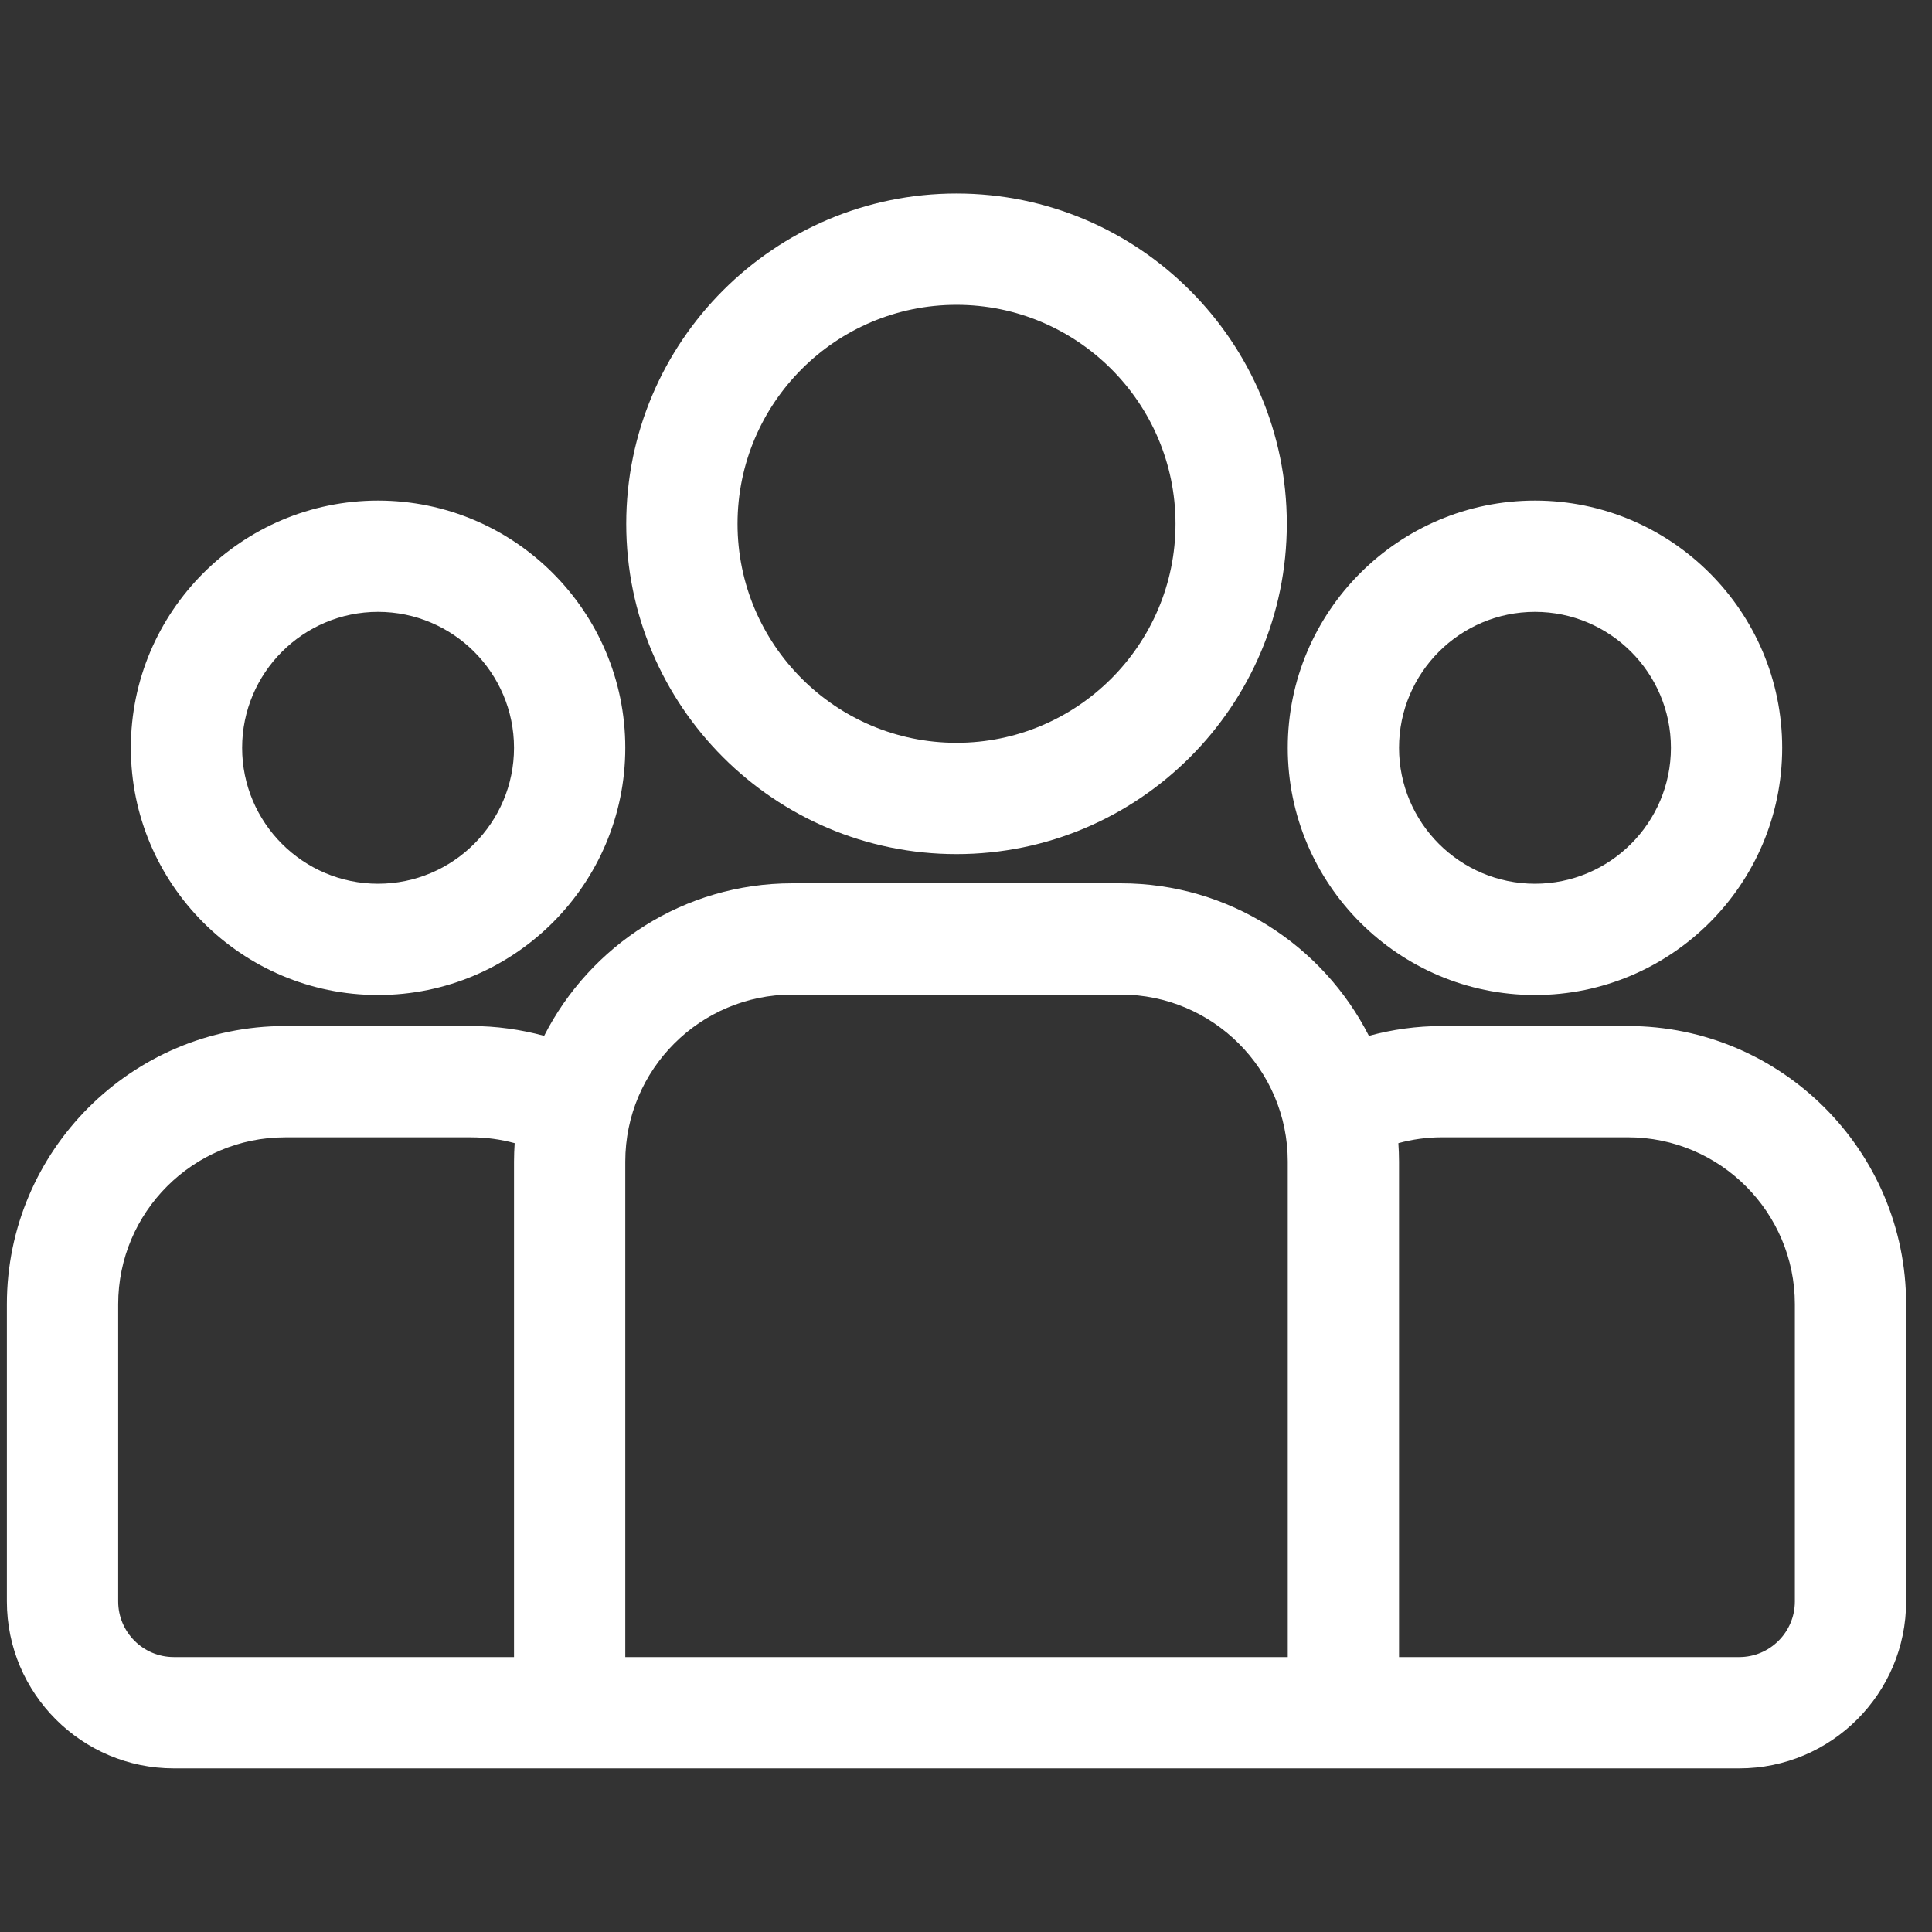 <svg width="59" height="59" viewBox="0 0 59 59" fill="none" xmlns="http://www.w3.org/2000/svg">
<rect x="0" y="0" width="59" height="59" fill="#333333" stroke="none"/>
<g clip-path="url(#clip0_28_1224)">
<path d="M49.714 31.333H44.037C43.264 31.333 42.516 31.439 41.804 31.633C40.4 28.872 37.532 26.975 34.228 26.975H24.193C20.889 26.975 18.021 28.872 16.617 31.633C15.905 31.439 15.157 31.333 14.384 31.333H8.707C4.022 31.333 0.21 35.144 0.21 39.829V48.905C0.21 51.716 2.497 54.003 5.308 54.003H53.113C55.924 54.003 58.21 51.716 58.21 48.905V39.829C58.21 35.144 54.399 31.333 49.714 31.333ZM15.697 35.471V50.604H5.308C4.371 50.604 3.609 49.842 3.609 48.905V39.829C3.609 37.018 5.896 34.732 8.707 34.732H14.384C14.845 34.732 15.292 34.794 15.717 34.91C15.705 35.096 15.697 35.282 15.697 35.471ZM39.326 50.604H19.095V35.471C19.095 32.66 21.382 30.373 24.193 30.373H34.228C37.039 30.373 39.326 32.66 39.326 35.471V50.604ZM54.812 48.905C54.812 49.842 54.05 50.604 53.113 50.604H42.724V35.471C42.724 35.282 42.716 35.095 42.704 34.91C43.129 34.794 43.576 34.731 44.037 34.731H49.714C52.525 34.731 54.812 37.018 54.812 39.829V48.905Z" fill="white"/>
<path d="M11.545 15.287C7.382 15.287 3.996 18.674 3.996 22.837C3.995 27 7.382 30.386 11.545 30.386C15.708 30.386 19.095 27 19.095 22.837C19.095 18.674 15.708 15.287 11.545 15.287ZM11.545 26.988C9.256 26.988 7.394 25.126 7.394 22.837C7.394 20.548 9.256 18.685 11.545 18.685C13.834 18.685 15.697 20.548 15.697 22.837C15.697 25.126 13.834 26.988 11.545 26.988Z" fill="white"/>
<path d="M29.21 5.91C23.649 5.91 19.124 10.435 19.124 15.996C19.124 21.558 23.649 26.083 29.21 26.083C34.772 26.083 39.297 21.558 39.297 15.996C39.297 10.435 34.772 5.91 29.21 5.91ZM29.21 22.684C25.523 22.684 22.523 19.684 22.523 15.996C22.523 12.309 25.523 9.309 29.21 9.309C32.898 9.309 35.898 12.309 35.898 15.996C35.898 19.684 32.898 22.684 29.21 22.684Z" fill="white"/>
<path d="M46.875 15.287C42.713 15.287 39.326 18.674 39.326 22.837C39.326 27 42.713 30.386 46.875 30.386C51.038 30.386 54.425 27 54.425 22.837C54.425 18.674 51.038 15.287 46.875 15.287ZM46.875 26.988C44.587 26.988 42.724 25.126 42.724 22.837C42.724 20.548 44.587 18.685 46.875 18.685C49.164 18.685 51.027 20.548 51.027 22.837C51.027 25.126 49.164 26.988 46.875 26.988Z" fill="white"/>
</g>
<defs>
<clipPath id="clip0_28_1224">
<rect width="58" height="58" fill="white" transform="translate(0.21 0.956)"/>
</clipPath>
</defs>
</svg>
